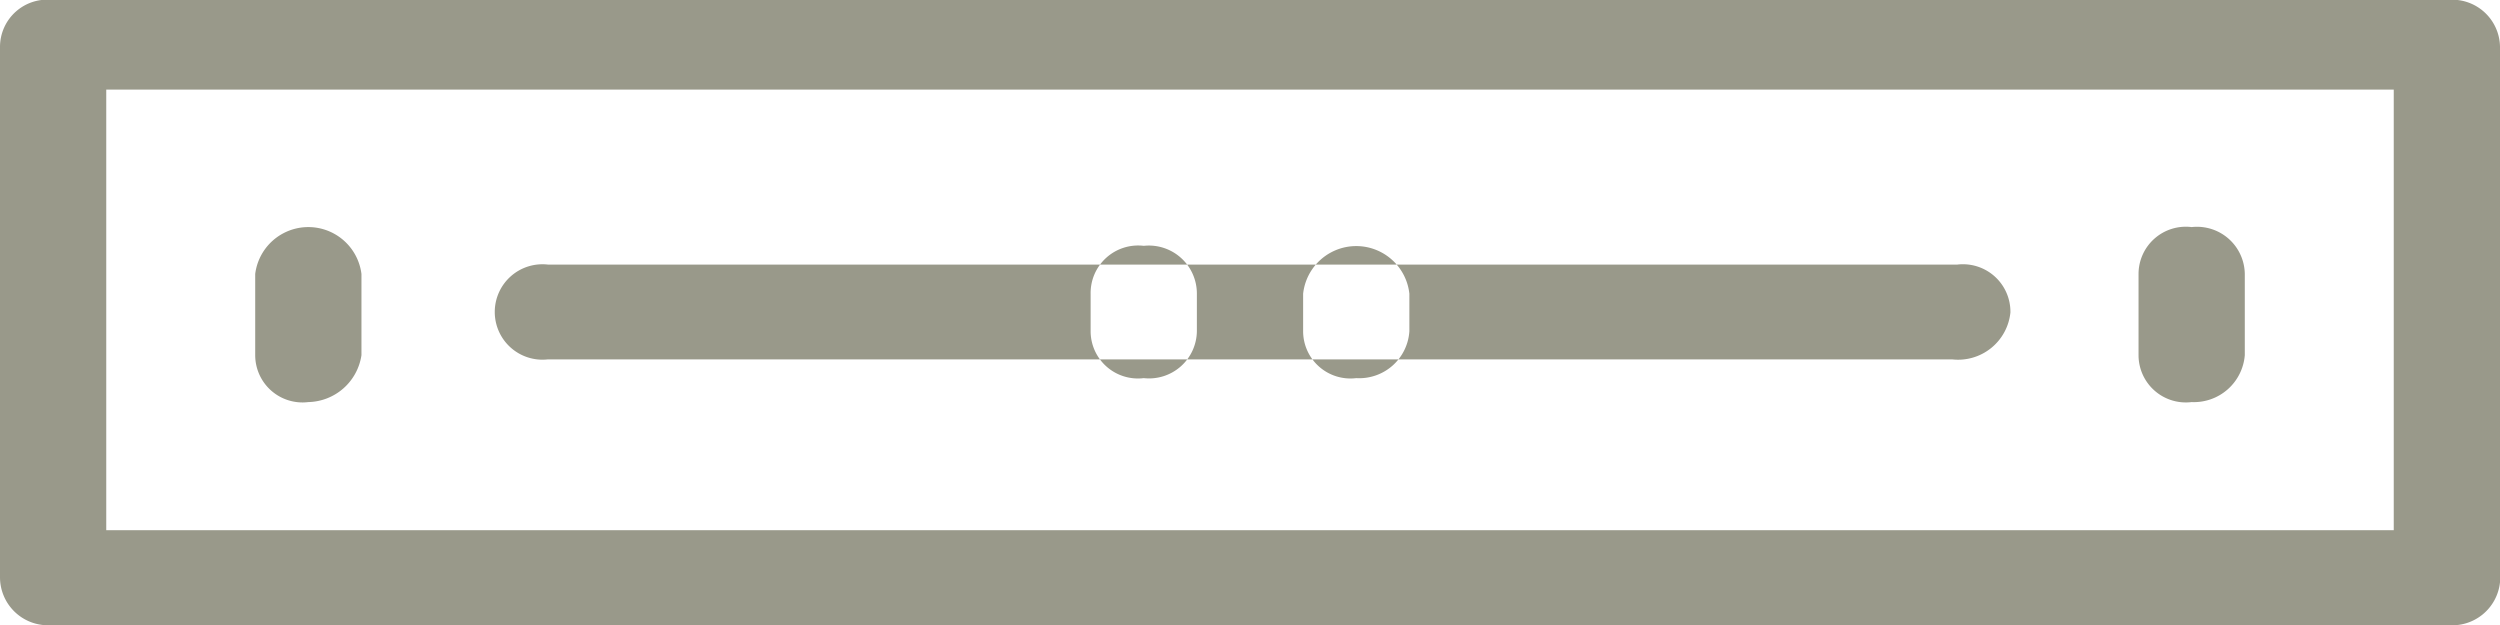 <svg xmlns="http://www.w3.org/2000/svg" width="24" height="6" viewBox="0 0 24 6">
  <defs>
    <style>
      .cls-1 {
        fill: #99998a;
        fill-rule: evenodd;
      }
    </style>
  </defs>
  <path id="sound_system" class="cls-1" d="M3237.49,3098.25h-22.98a0.461,0.461,0,0,1-.51-0.46v-5.09a0.454,0.454,0,0,1,.51-0.45h22.98a0.459,0.459,0,0,1,.51.45v5.14A0.461,0.461,0,0,1,3237.49,3098.25Zm-22.47-.91h21.96v-4.23h-21.96v4.23Zm17.72-1.64h-13.48a0.458,0.458,0,1,1,0-.91h13.53a0.456,0.456,0,0,1,.51.46A0.505,0.505,0,0,1,3232.74,3095.7Zm-15.78.41a0.454,0.454,0,0,1-.51-0.45v-0.78a0.514,0.514,0,0,1,1.02,0v0.78A0.528,0.528,0,0,1,3216.96,3096.11Zm18.08,0a0.454,0.454,0,0,1-.51-0.45v-0.78a0.454,0.454,0,0,1,.51-0.45,0.459,0.459,0,0,1,.51.45v0.78A0.49,0.49,0,0,1,3235.04,3096.11Zm-10.06-.23a0.454,0.454,0,0,1-.51-0.45v-0.36a0.456,0.456,0,0,1,.51-0.46,0.461,0.461,0,0,1,.51.46v0.36A0.459,0.459,0,0,1,3224.98,3095.88Zm2.04,0a0.454,0.454,0,0,1-.51-0.45v-0.36a0.513,0.513,0,0,1,1.02,0v0.36A0.482,0.482,0,0,1,3227.02,3095.88Z" transform="translate(-3214 -3092.25)"/>
</svg>
